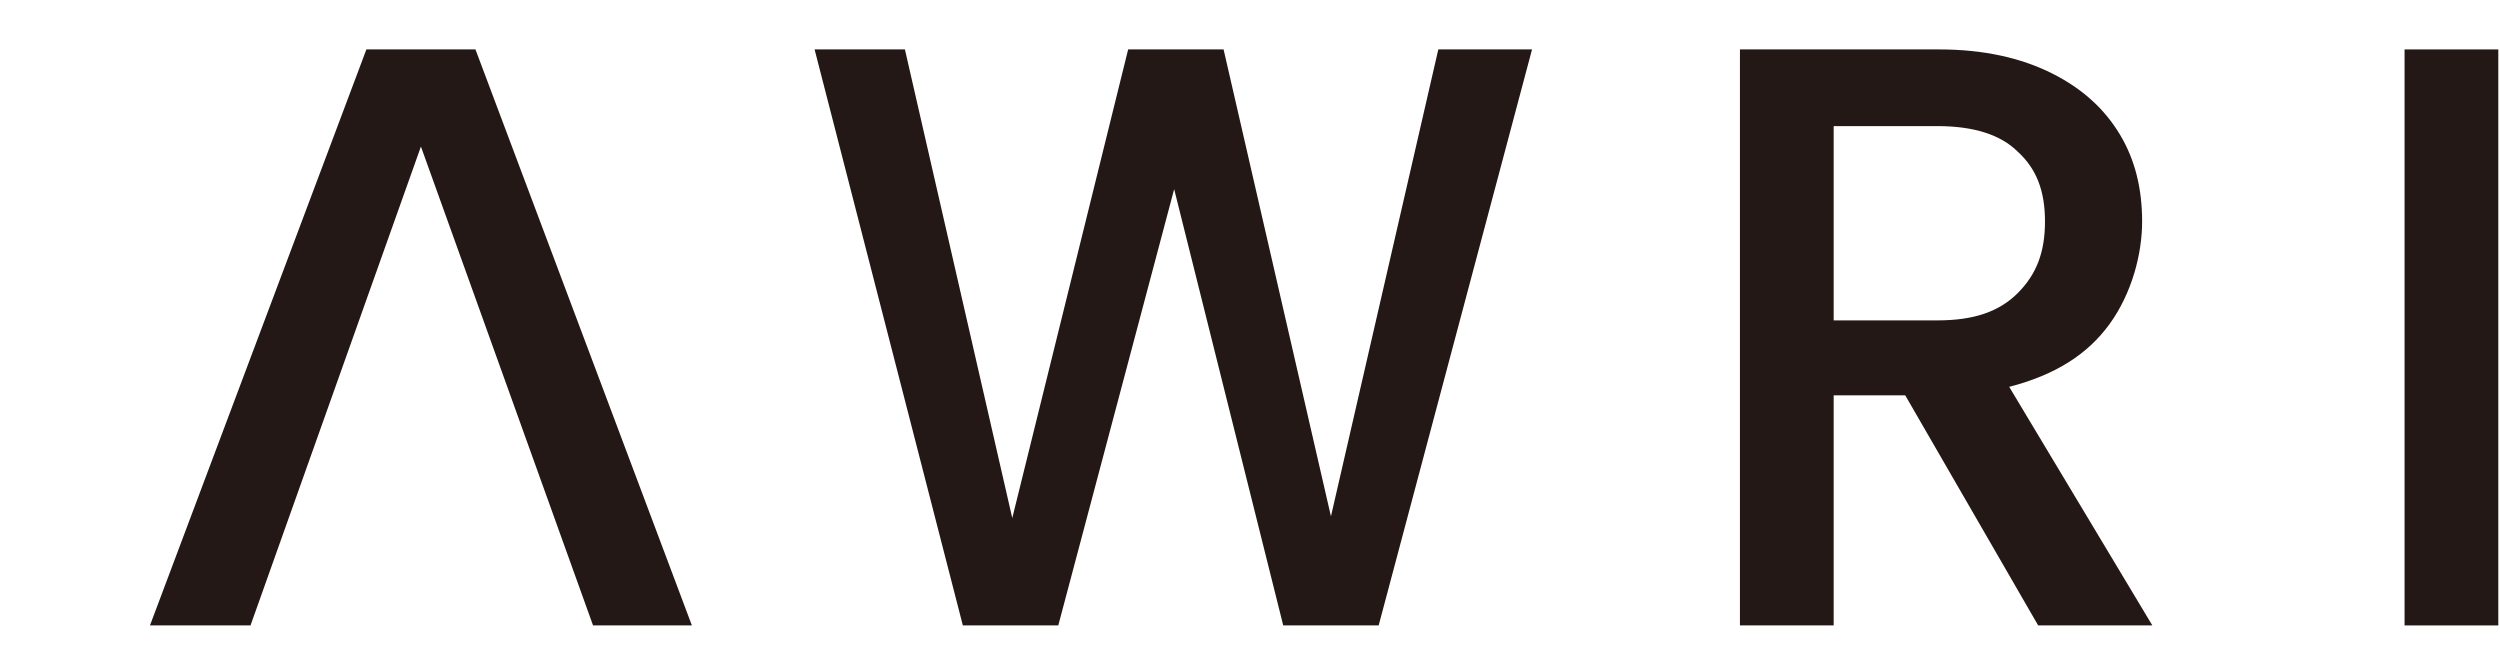 <?xml version="1.0" encoding="UTF-8"?>
<svg id="_レイヤー_1" data-name="レイヤー 1" xmlns="http://www.w3.org/2000/svg" version="1.1" viewBox="0 0 146.7 38.7">
  <defs>
    <style>
      .cls-1 {
        fill: #231815;
        stroke-width: 0px;
      }
    </style>
  </defs>
  <path class="cls-1" d="M89.9,2.9l-9,33.8h-5.6l-6.4-25.6-6.8,25.6h-5.6S47.8,2.9,47.8,2.9h5.3l6.3,27.5,6.8-27.5h5.6l6.3,27.4,6.3-27.4h5.3Z"/>
  <path class="cls-1" d="M119.6,36.7l-7.8-13.5h-4.2v13.5h-5.5V2.9h11.7c2.6,0,4.8.5,6.6,1.4,1.8.9,3.1,2.1,4,3.6.9,1.5,1.3,3.2,1.3,5.1s-.6,4.2-1.9,6c-1.3,1.8-3.2,3-5.9,3.7l8.4,14h-6.6ZM107.6,18.8h6.1c2.1,0,3.6-.5,4.7-1.6s1.6-2.4,1.6-4.2-.5-3.1-1.6-4.1c-1-1-2.6-1.5-4.7-1.5h-6.1v11.3Z"/>
  <path class="cls-1" d="M146.6,2.9v33.8h-5.5V2.9h5.5Z"/>
  <path class="cls-1" d="M34.8,36.7l-10.1-28.1-10,28.1h-5.9L21.5,2.9h6.4l12.7,33.8h-5.8Z"/>
</svg>